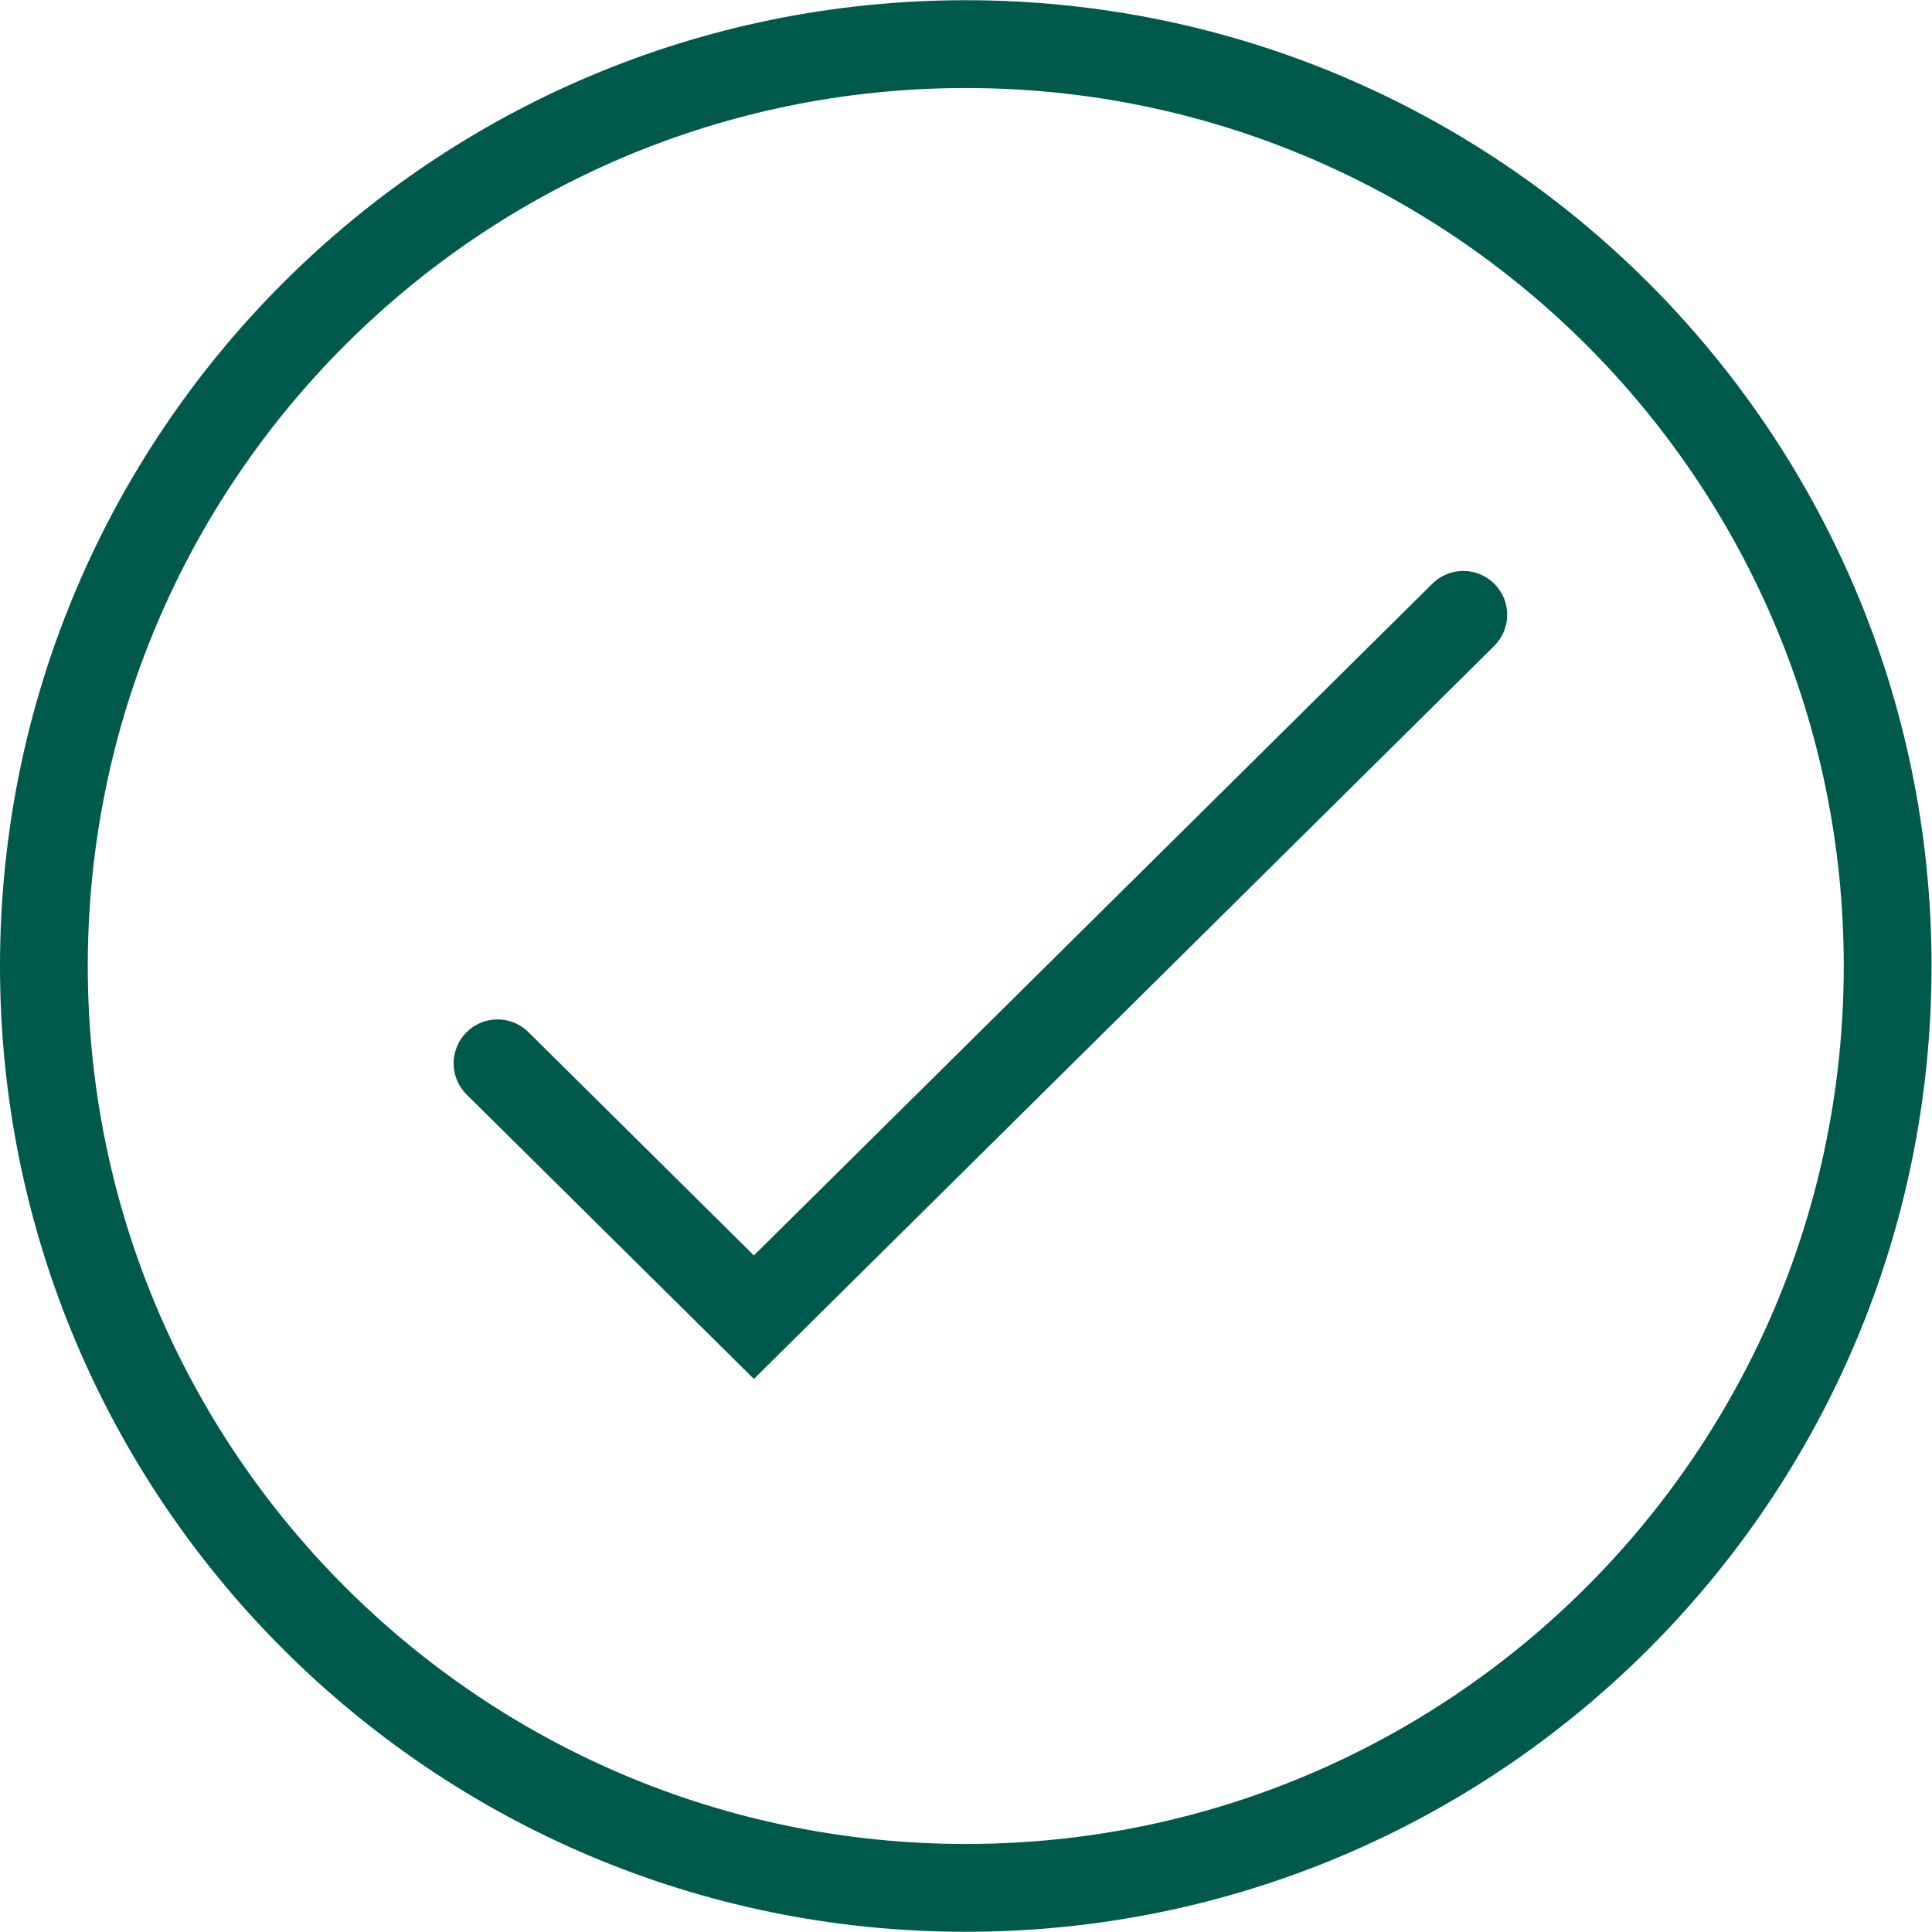 <?xml version="1.0" encoding="UTF-8"?> <svg xmlns="http://www.w3.org/2000/svg" width="46" height="46" viewBox="0 0 46 46" fill="none"><g clip-path="url(#clip0_5376_1434)"><path d="M35.575 15.381C35.986 14.975 35.989 14.313 35.583 13.903C35.177 13.493 34.515 13.489 34.105 13.896L17.95 29.891L12.581 24.574C12.171 24.168 11.509 24.171 11.103 24.582C10.697 24.992 10.7 25.654 11.11 26.06L17.95 32.832L35.575 15.381Z" fill="#005A4B"></path><path fill-rule="evenodd" clip-rule="evenodd" d="M45.989 23C45.989 35.7 35.694 45.995 22.995 45.995C10.295 45.995 0 35.7 0 23C0 10.3 10.295 0.005 22.995 0.005C35.694 0.005 45.989 10.3 45.989 23ZM43.899 23C43.899 34.545 34.54 43.904 22.995 43.904C11.45 43.904 2.09 34.545 2.09 23C2.09 11.455 11.45 2.096 22.995 2.096C34.54 2.096 43.899 11.455 43.899 23Z" fill="#005A4B"></path></g><defs><clipPath id="clip0_5376_1434"><rect width="46" height="46" fill="white"></rect></clipPath></defs></svg> 
